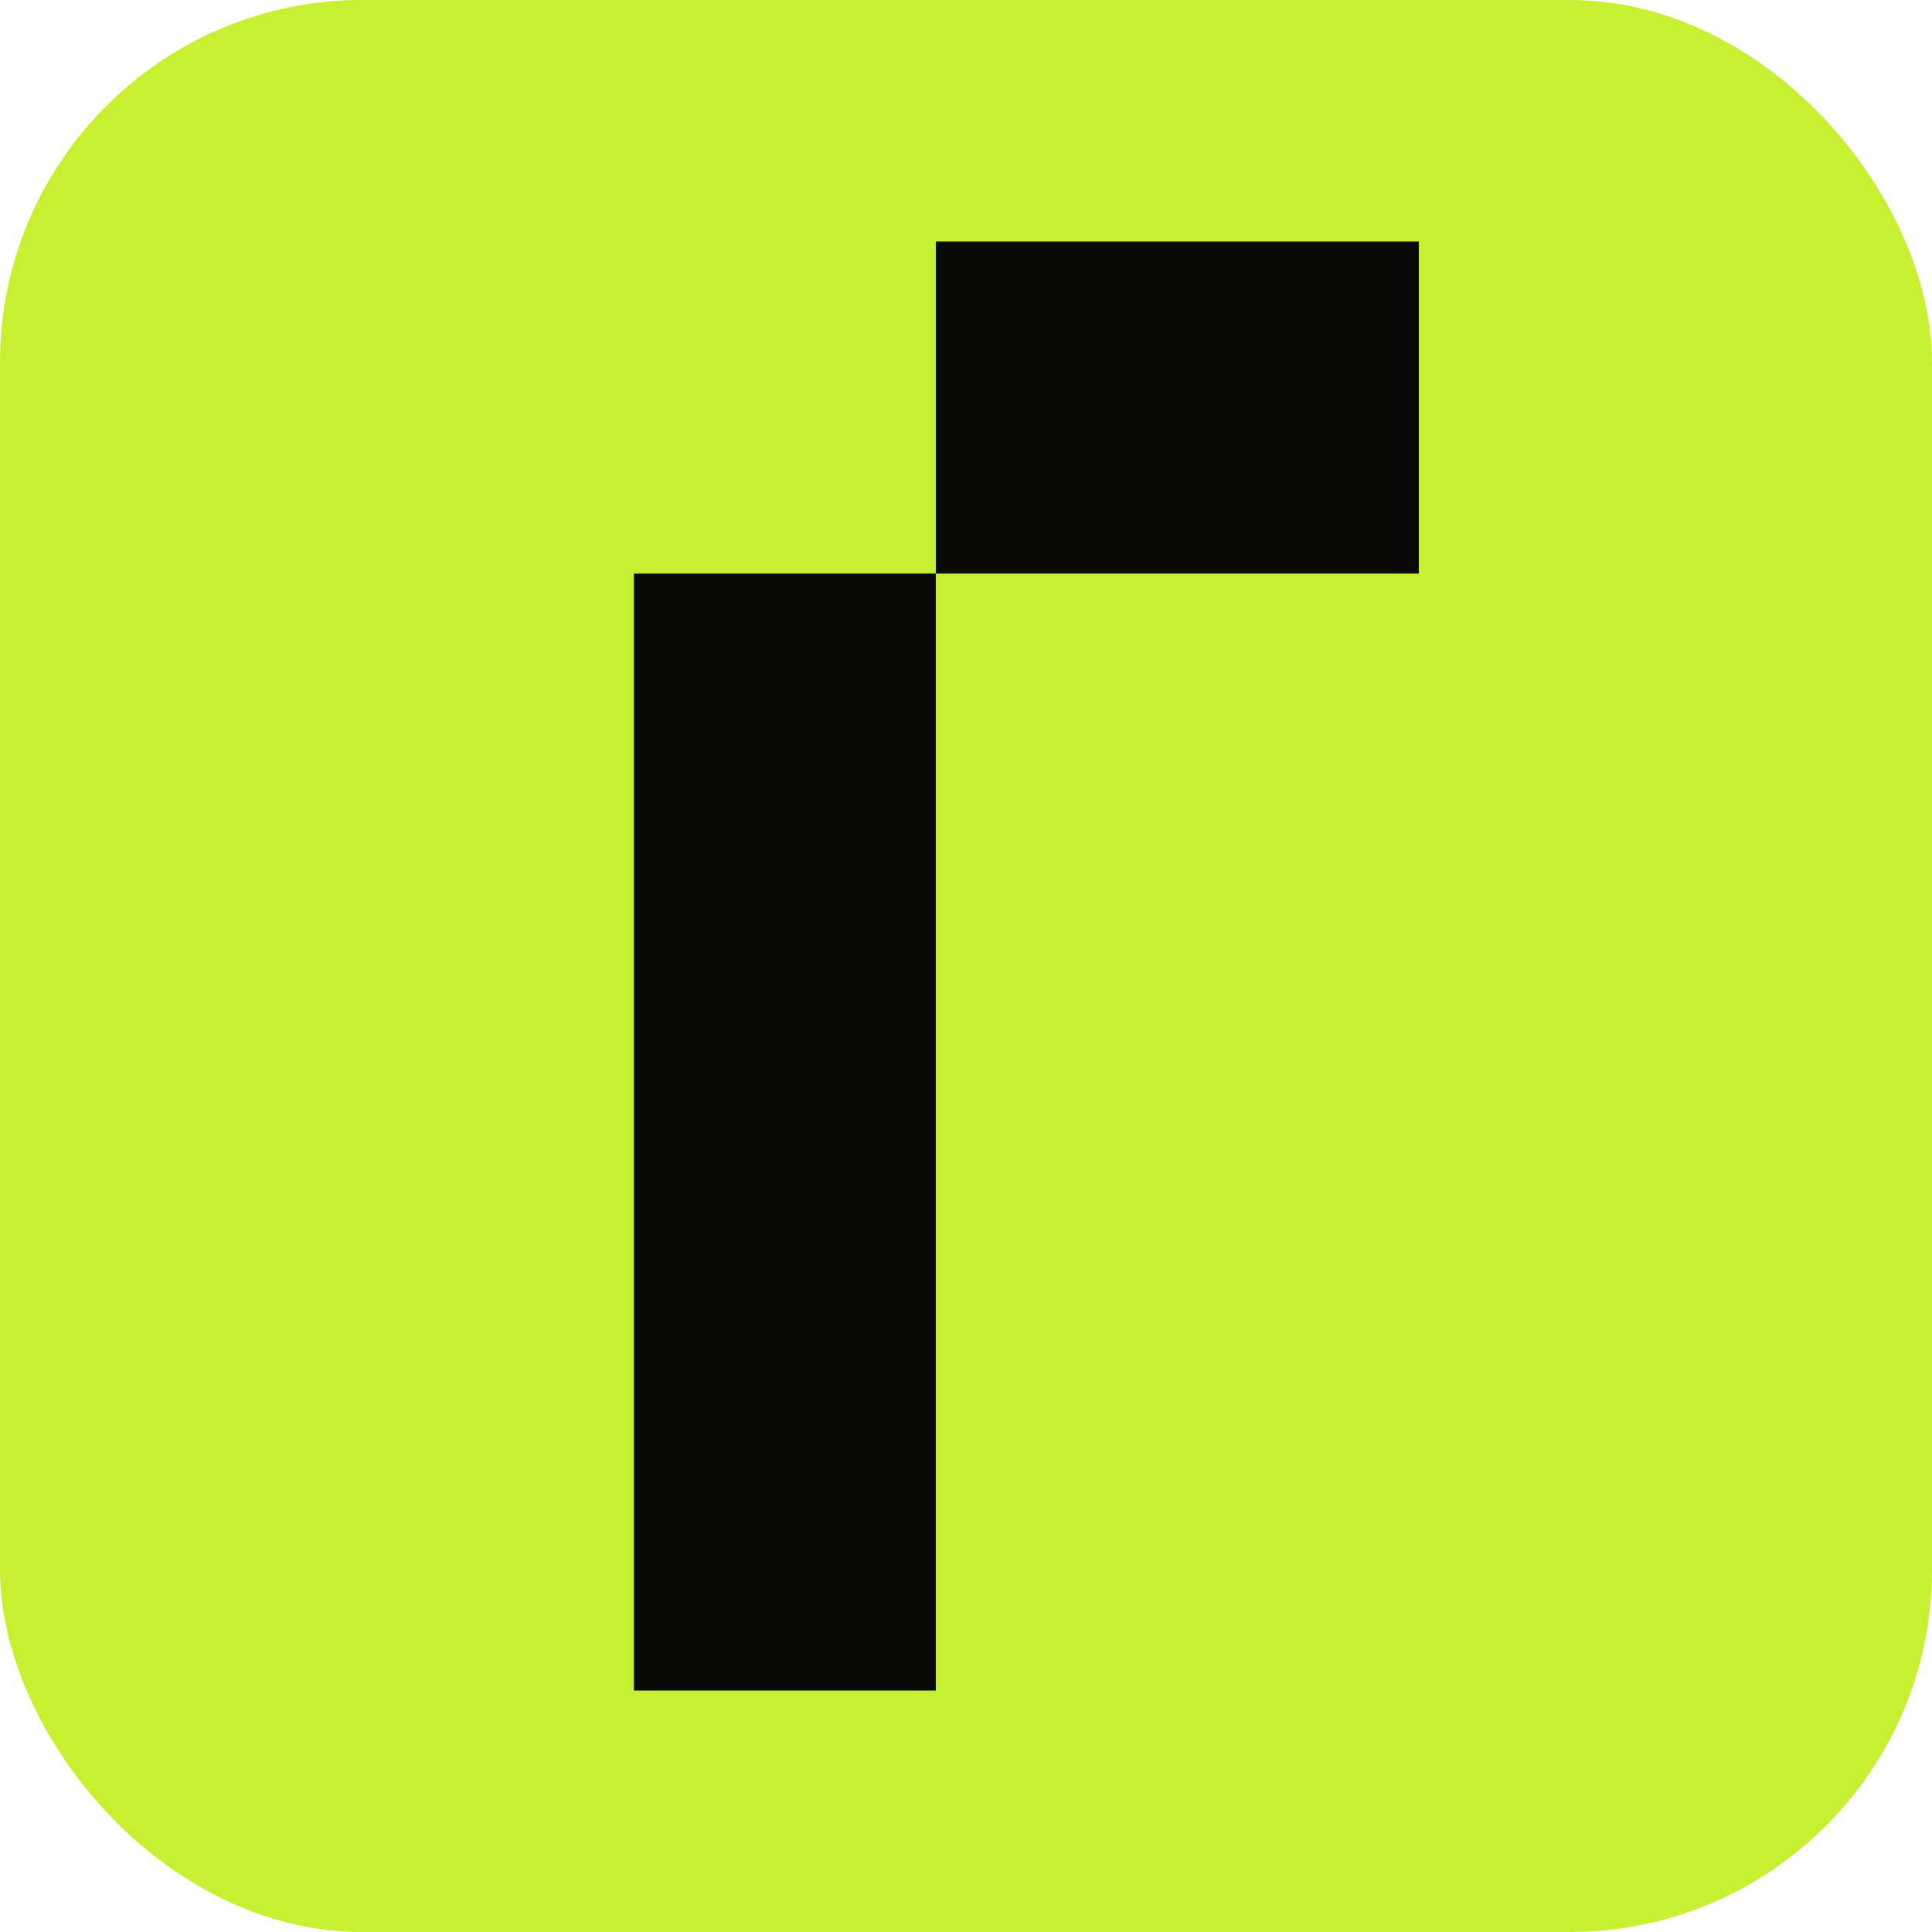<svg xmlns="http://www.w3.org/2000/svg" width="64" height="64" fill="none"><g clip-path="url(#a)"><path fill="#C7F032" d="M0 0h64v64H0z"/><path fill="#0A0A08" d="M21 19h10v37H21zM47 8H31v11h16z"/></g><defs><clipPath id="a"><rect width="64" height="64" fill="#fff" rx="12"/></clipPath></defs></svg>